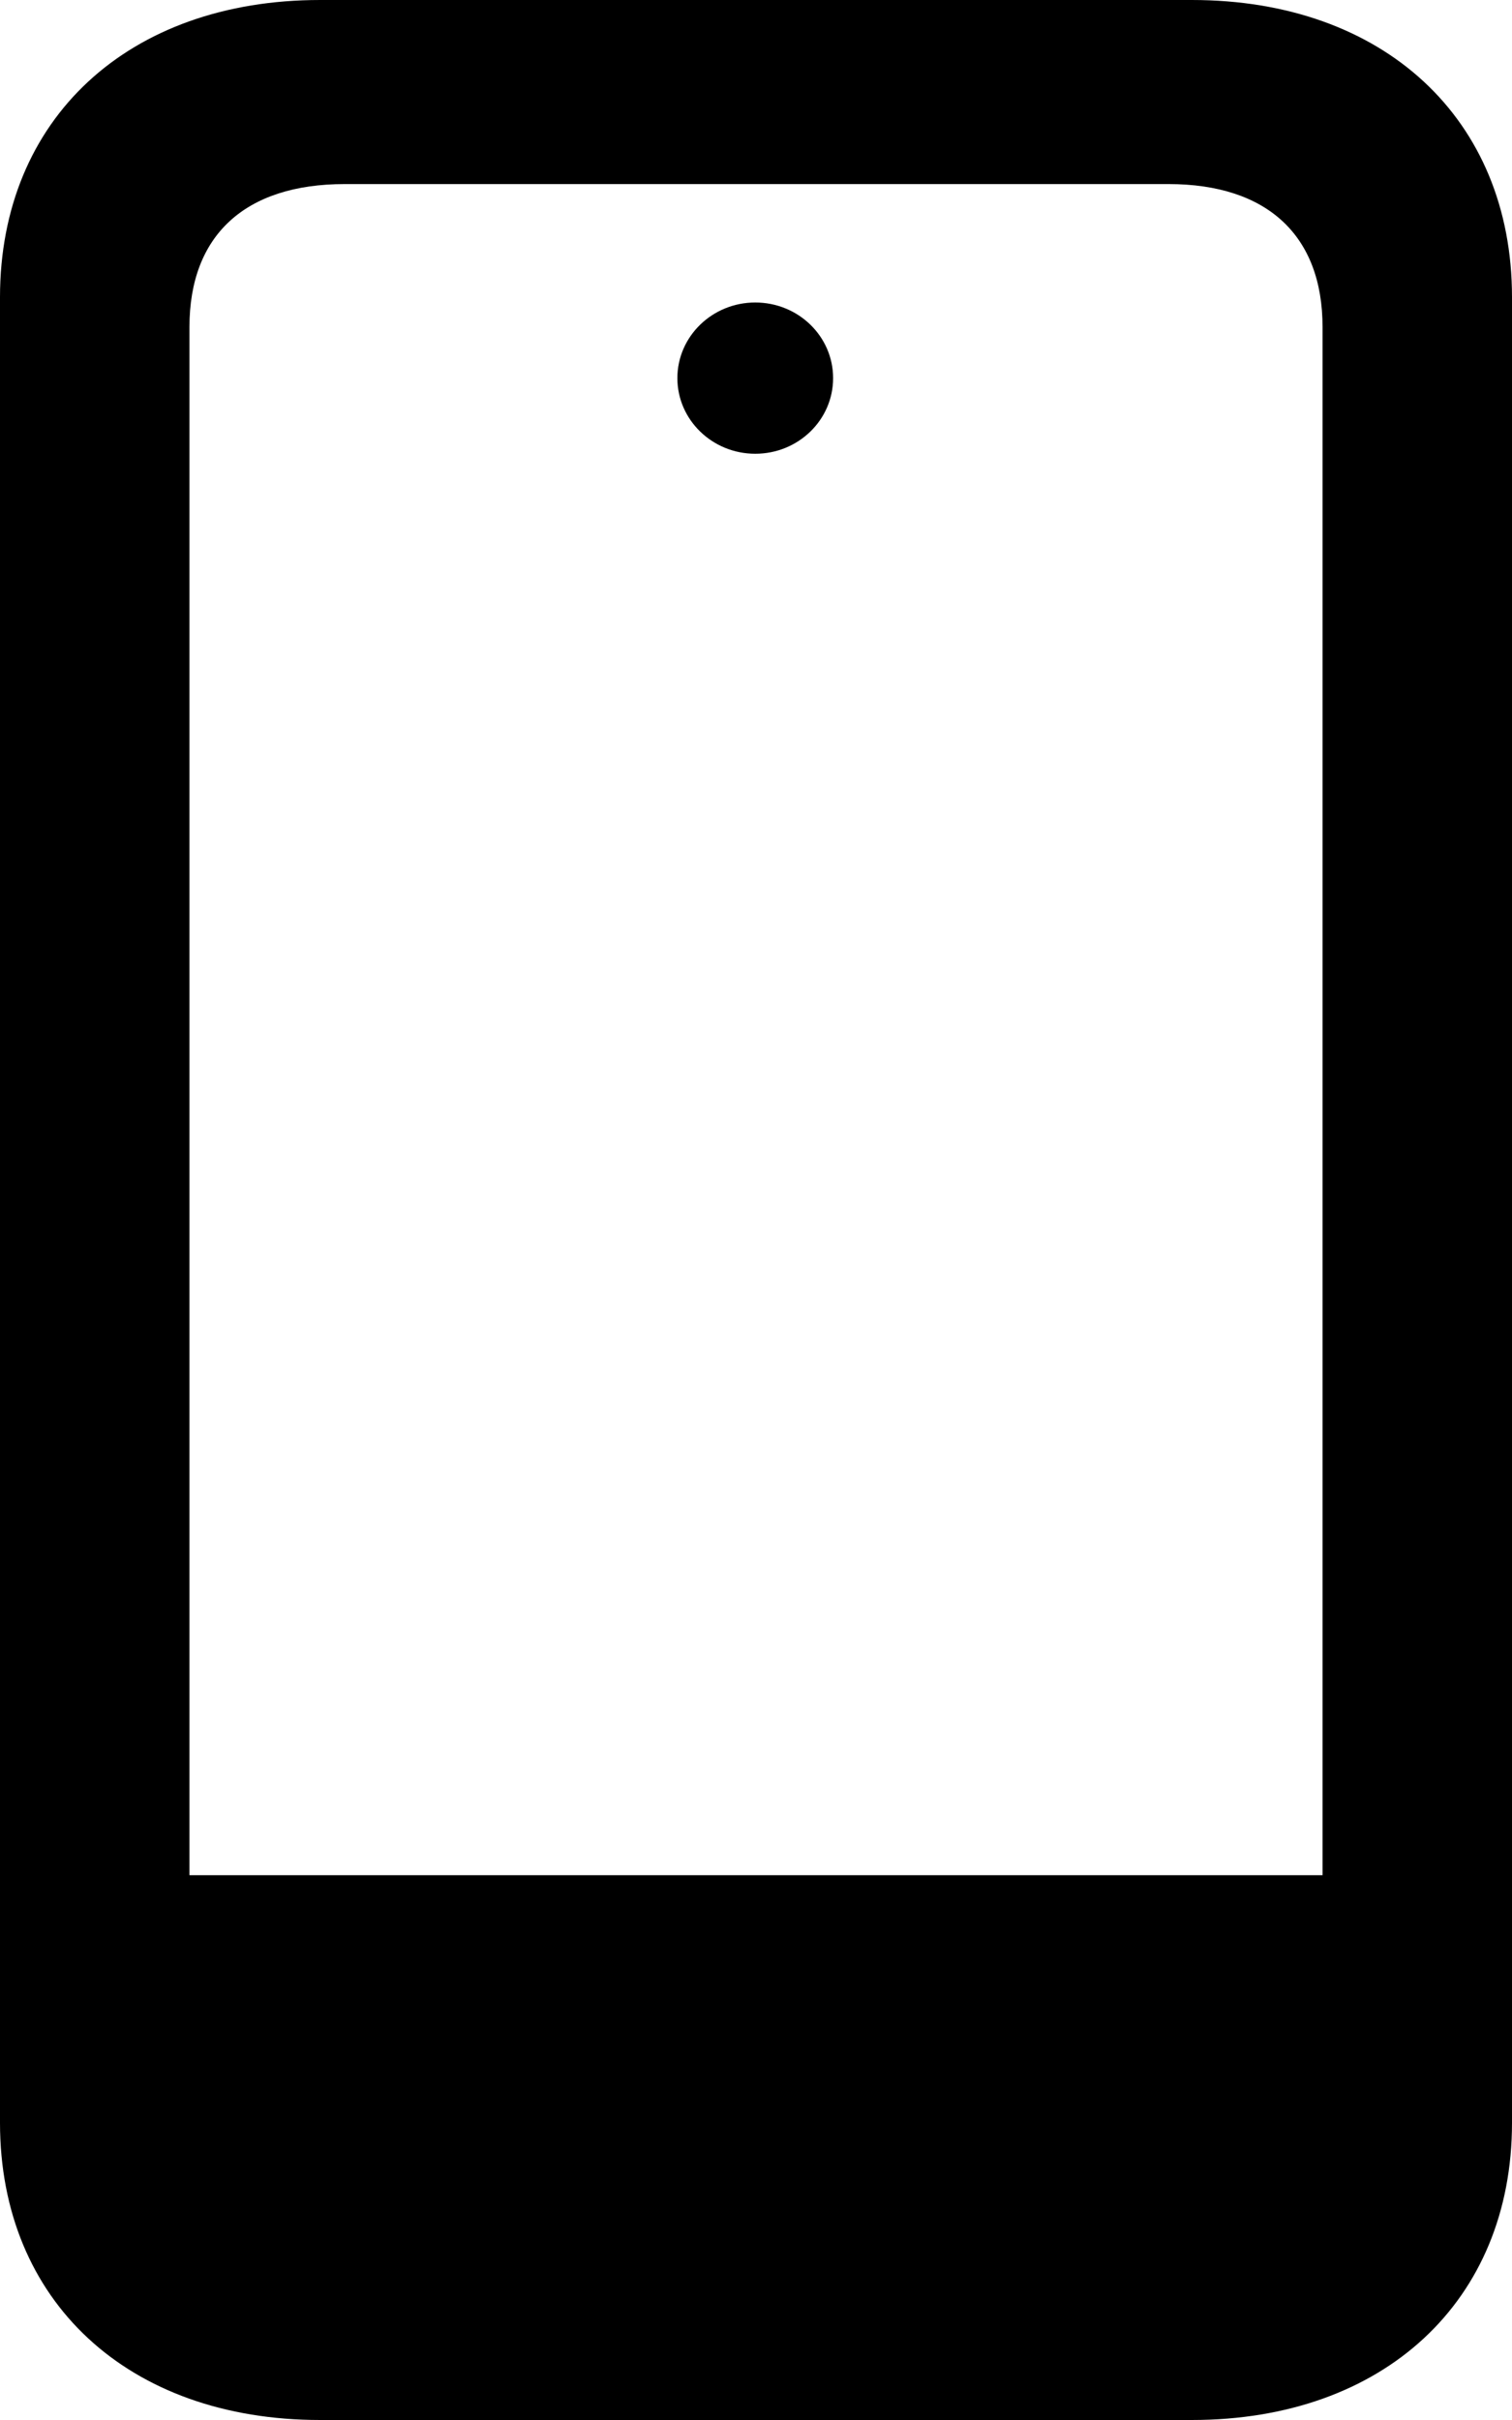 <svg width="10" height="16" viewBox="0 0 10 16" fill="none" xmlns="http://www.w3.org/2000/svg">
<path d="M2.117 16H7.883C9.152 16 10 15.214 10 14.035V1.965C10 0.786 9.152 0 7.883 0H2.117C0.848 0 0 0.786 0 1.965V14.035C0 15.214 0.848 16 2.117 16ZM2.28 14.783C1.619 14.783 1.253 14.443 1.253 13.838V2.162C1.253 1.557 1.619 1.217 2.28 1.217H7.728C8.381 1.217 8.747 1.557 8.747 2.162V13.838C8.747 14.443 8.381 14.783 7.728 14.783H2.28Z" fill="black"/>
<path d="M4.995 3C5.28 3 5.51 2.776 5.51 2.5C5.51 2.224 5.28 2 4.995 2C4.711 2 4.48 2.224 4.48 2.5C4.48 2.776 4.711 3 4.995 3Z" fill="black"/>
<path d="M9.112 12.398H0.875V14.898H9.112V12.398Z" fill="black"/>
</svg>
